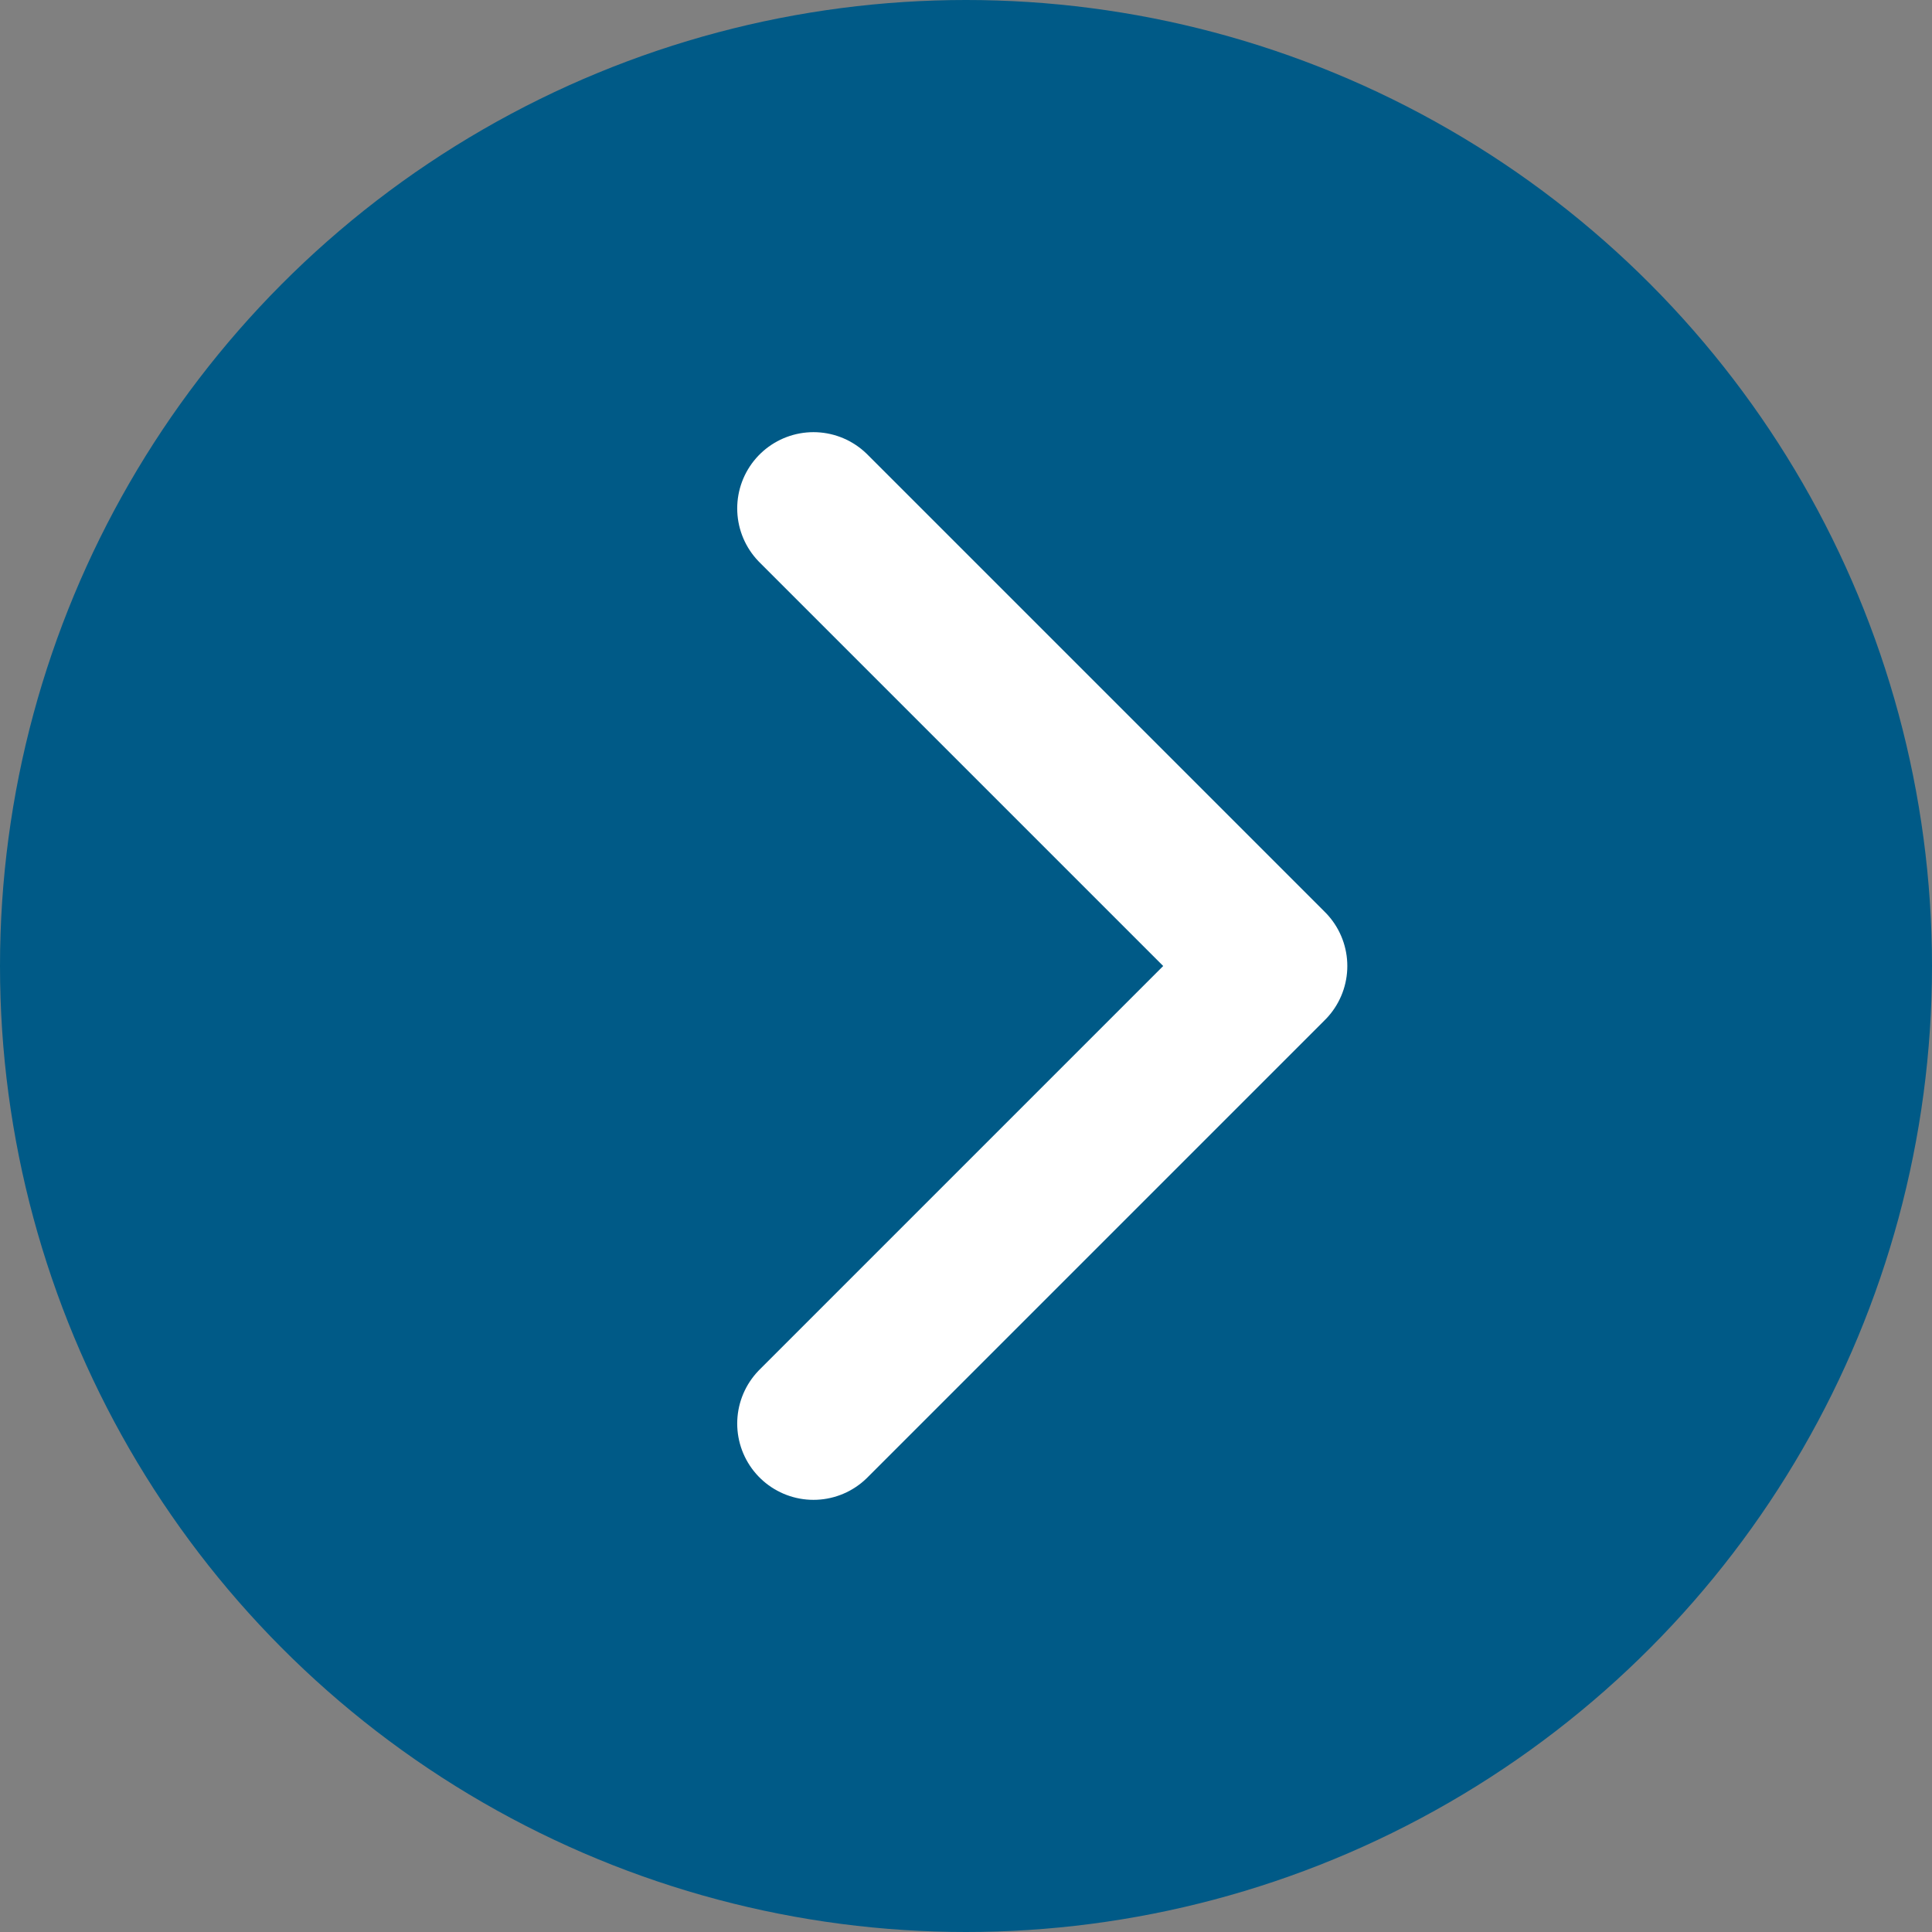<?xml version="1.0" encoding="UTF-8"?> <svg xmlns="http://www.w3.org/2000/svg" width="19" height="19" viewBox="0 0 19 19" fill="none"><rect x="0" y="0" width="19" height="19" fill="#808080" stroke="none"/><circle cx="9.5" cy="9.5" r="9.5" fill="#005A87"></circle><path d="M8 14L12.5 9.5L8 5" stroke="white" stroke-width="1.5" stroke-linecap="round" stroke-linejoin="round"></path></svg> 